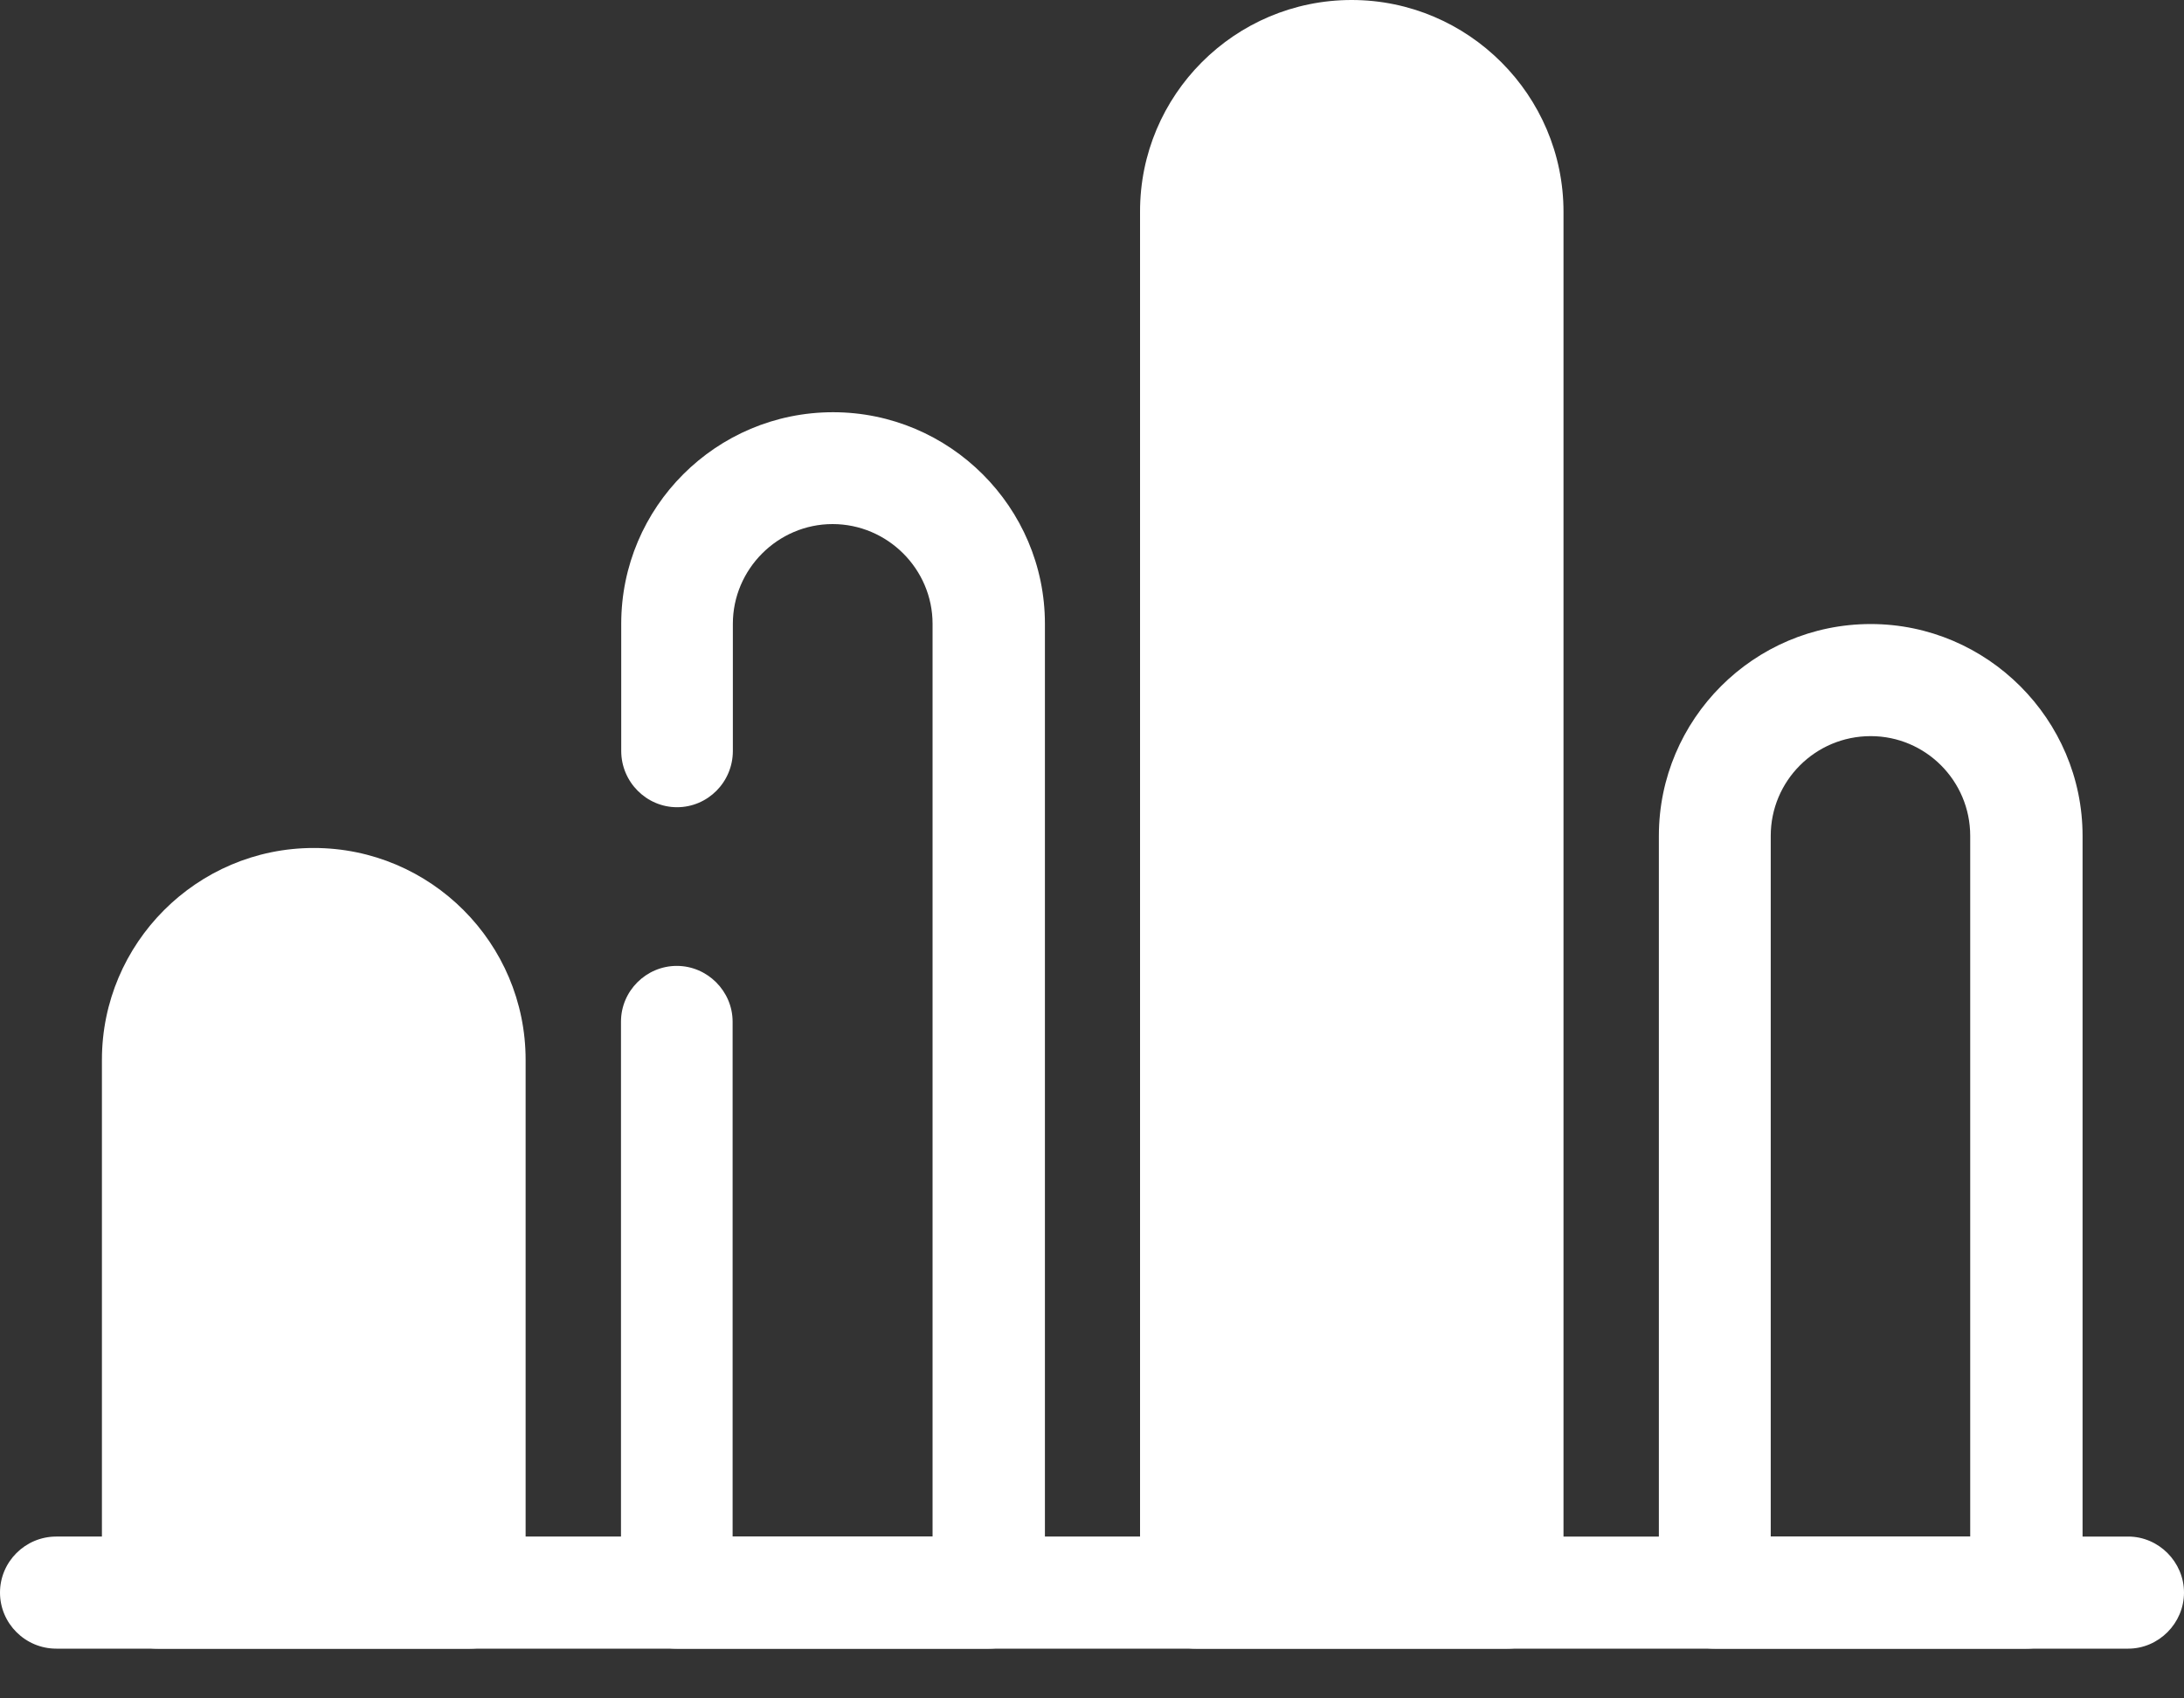 <?xml version="1.0" encoding="utf-8"?>
<!-- Generator: Adobe Illustrator 15.0.0, SVG Export Plug-In  -->
<!DOCTYPE svg PUBLIC "-//W3C//DTD SVG 1.1//EN" "http://www.w3.org/Graphics/SVG/1.1/DTD/svg11.dtd">
<svg version="1.1"
	 xmlns="http://www.w3.org/2000/svg" xmlns:xlink="http://www.w3.org/1999/xlink" xmlns:a="http://ns.adobe.com/AdobeSVGViewerExtensions/3.0/"
	 x="0px" y="0px" width="9px" height="7px" viewBox="0 0 9 7" enable-background="new 0 0 9 7" xml:space="preserve">
<rect x="0" y="0" width="9" height="7" fill="#333333" stroke="none"/>
<defs>
</defs>
<path fill="#FFFFFF" d="M4.074,6.795H2.789c-0.127,0-0.23-0.104-0.23-0.23V4.211c0-0.127,0.104-0.23,0.23-0.23s0.23,0.104,0.23,0.23
	v2.122h0.824V2.571c0-0.226-0.186-0.411-0.412-0.411S3.02,2.346,3.02,2.571v0.524c0,0.129-0.104,0.232-0.23,0.232
	s-0.23-0.104-0.23-0.232V2.571c0-0.481,0.391-0.872,0.873-0.872c0.48,0,0.873,0.391,0.873,0.872v3.993
	C4.305,6.691,4.201,6.795,4.074,6.795"/>
<path fill="#FFFFFF" d="M4.928,6.564V0.873c0-0.355,0.287-0.643,0.643-0.643c0.354,0,0.641,0.287,0.641,0.643v5.691H4.928z"/>
<path fill="#FFFFFF" d="M6.211,6.795H4.928c-0.127,0-0.23-0.104-0.23-0.23V0.873C4.697,0.392,5.088,0,5.57,0
	c0.48,0,0.873,0.392,0.873,0.873v5.691C6.443,6.691,6.34,6.795,6.211,6.795 M5.158,6.333h0.824v-5.46
	c0-0.228-0.186-0.411-0.412-0.411S5.158,0.646,5.158,0.873V6.333z"/>
<path fill="#FFFFFF" d="M8.35,6.795H7.066c-0.129,0-0.23-0.104-0.23-0.23V3.445c0-0.48,0.391-0.873,0.873-0.873
	c0.48,0,0.873,0.393,0.873,0.873v3.119C8.582,6.691,8.479,6.795,8.35,6.795 M7.297,6.333h0.822V3.445
	c0-0.227-0.184-0.411-0.41-0.411c-0.229,0-0.412,0.185-0.412,0.411V6.333z"/>
<path fill="#FFFFFF" d="M0.65,6.564V4.368c0-0.354,0.287-0.642,0.643-0.642s0.643,0.288,0.643,0.642v2.196H0.65z"/>
<path fill="#FFFFFF" d="M1.936,6.795H0.65c-0.127,0-0.23-0.104-0.23-0.23V4.368c0-0.48,0.391-0.873,0.873-0.873
	s0.873,0.392,0.873,0.873v2.196C2.166,6.691,2.063,6.795,1.936,6.795 M0.881,6.333h0.824V4.368c0-0.226-0.184-0.411-0.412-0.411
	c-0.227,0-0.412,0.186-0.412,0.411V6.333z"/>
<path fill="#FFFFFF" d="M8.77,6.795H0.232C0.104,6.795,0,6.691,0,6.564s0.104-0.231,0.232-0.231H8.77C8.896,6.333,9,6.438,9,6.564
	S8.896,6.795,8.77,6.795"/>
</svg>
